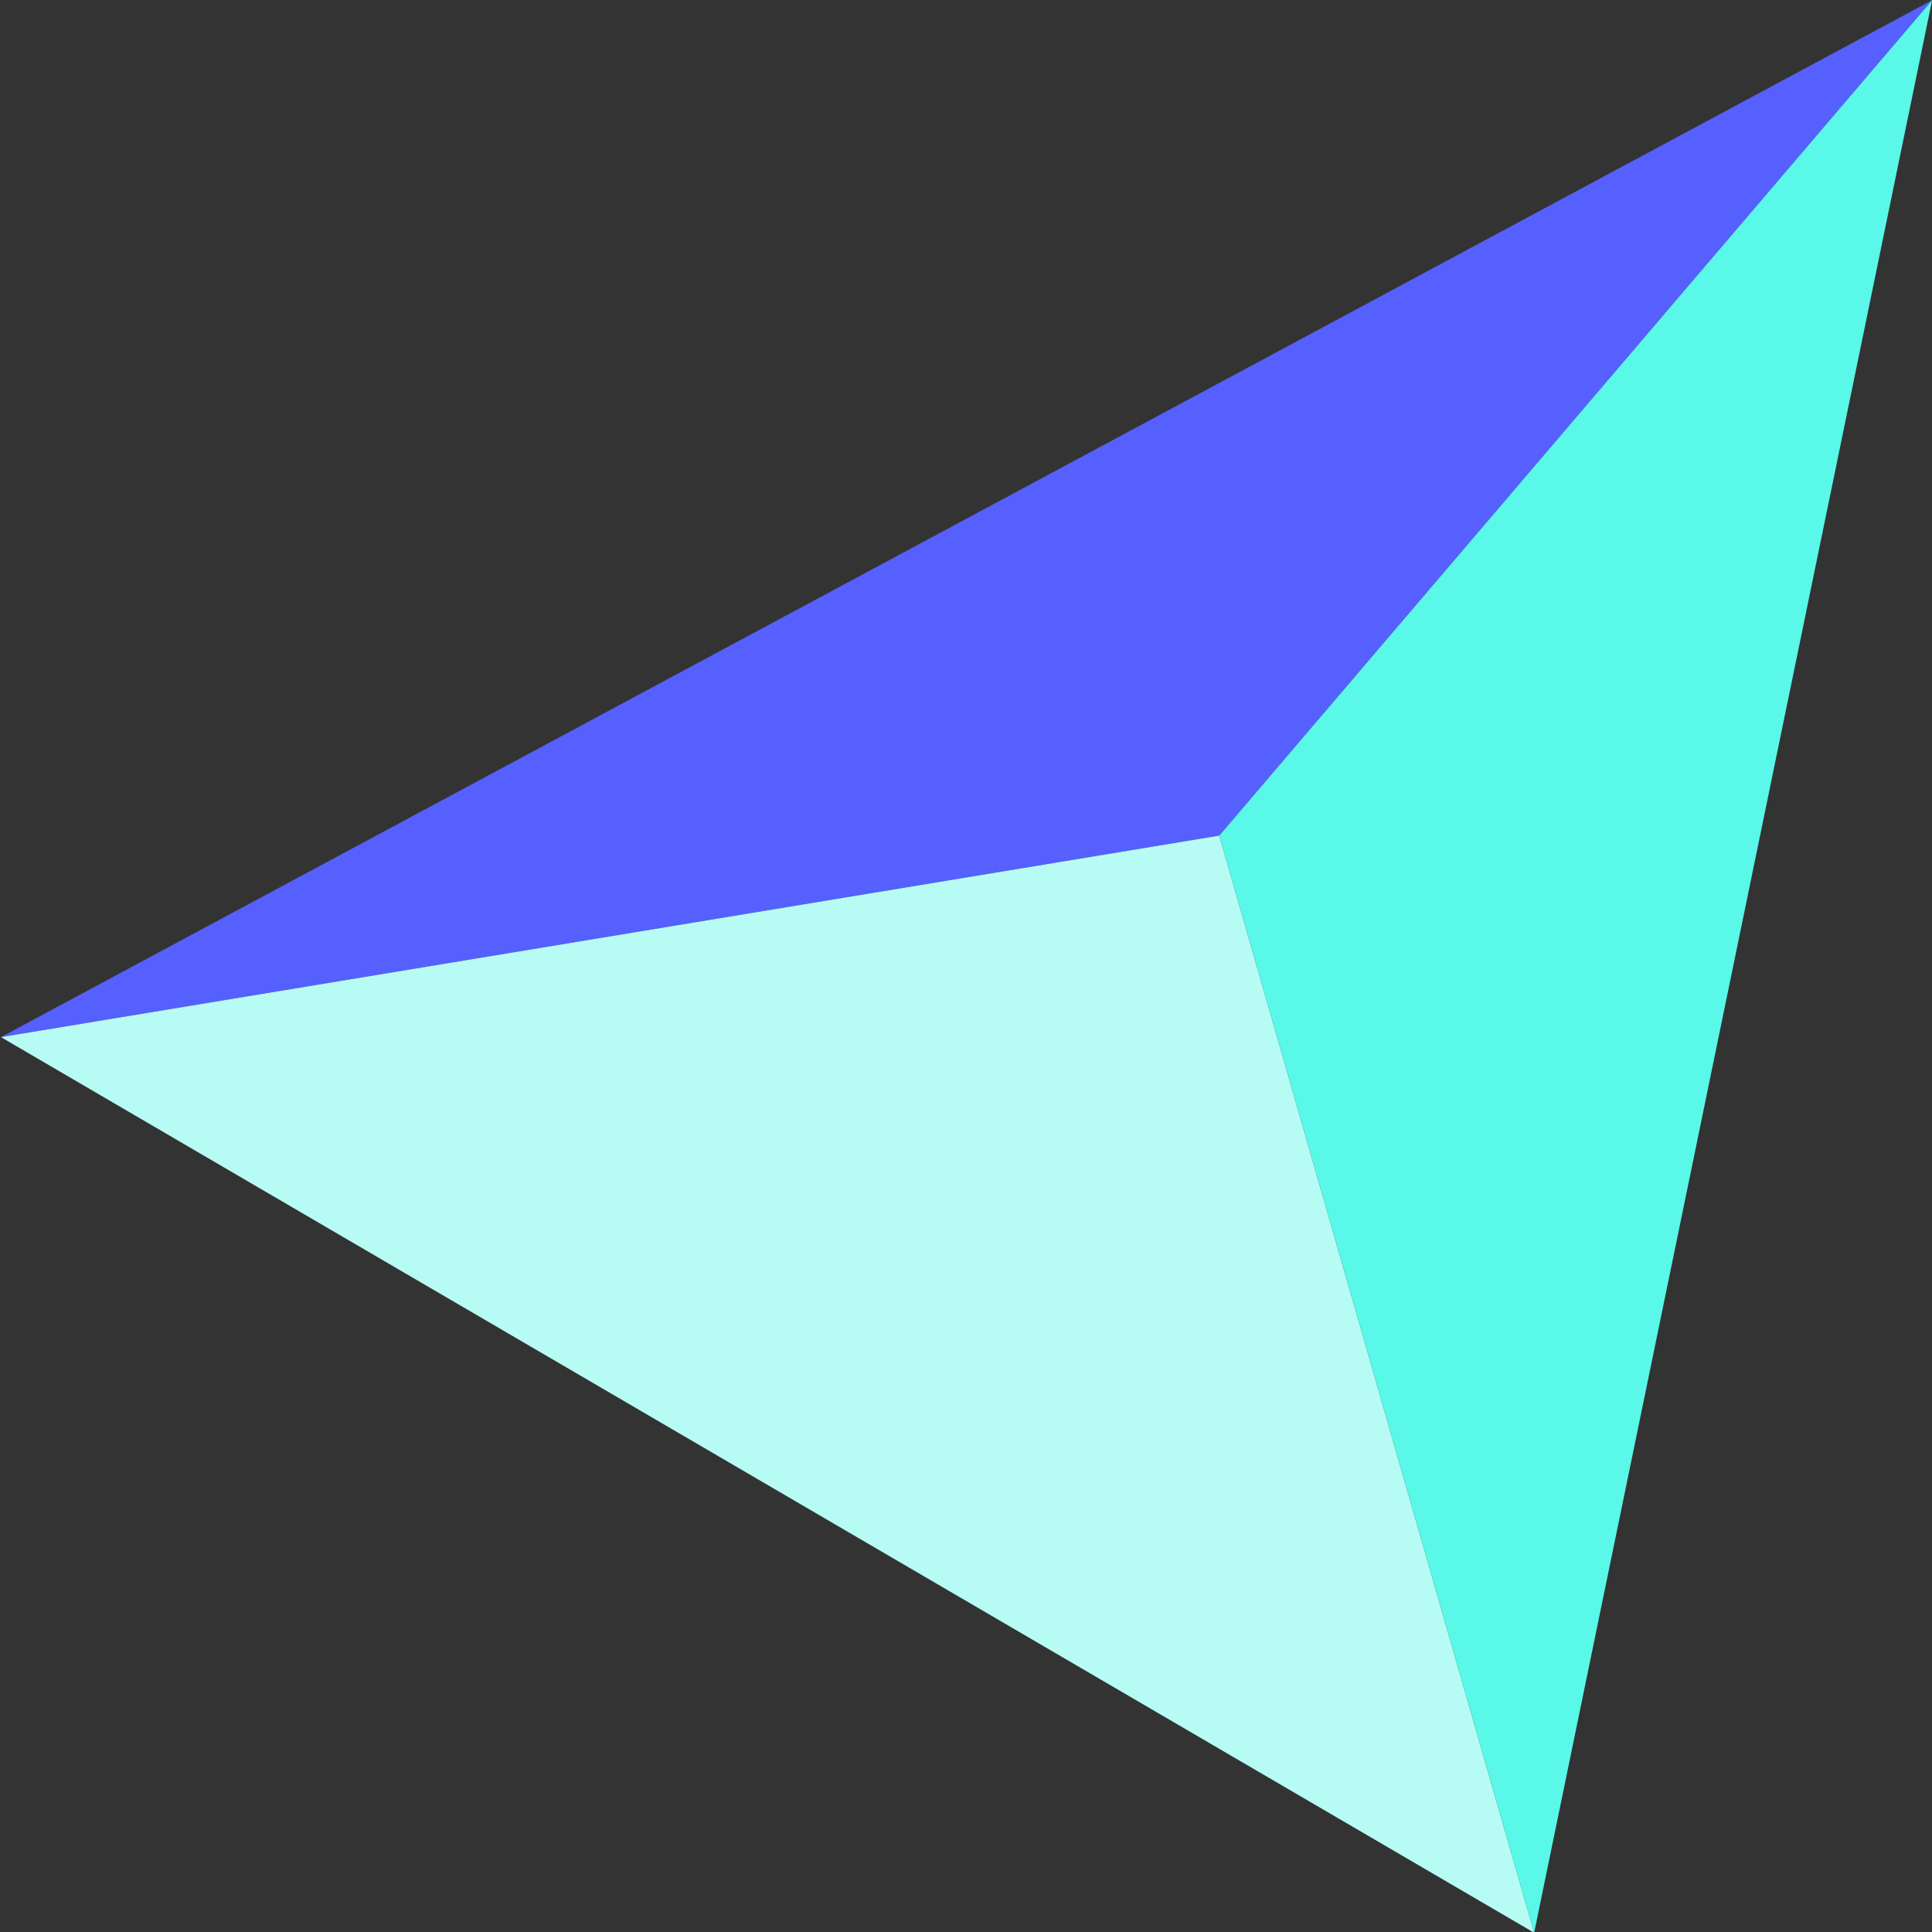 <?xml version="1.0" encoding="UTF-8" standalone="no"?>
<!DOCTYPE svg PUBLIC "-//W3C//DTD SVG 1.1//EN" "http://www.w3.org/Graphics/SVG/1.1/DTD/svg11.dtd">
<svg width="100%" height="100%" viewBox="0 0 300 300" version="1.1" xmlns="http://www.w3.org/2000/svg" xmlns:xlink="http://www.w3.org/1999/xlink" xml:space="preserve" xmlns:serif="http://www.serif.com/" style="fill-rule:evenodd;clip-rule:evenodd;stroke-linejoin:round;stroke-miterlimit:2;">
    <rect x="0" y="0" width="300" height="300" fill="#333333" stroke="none"/>
    <g id="mesh-2" serif:id="mesh 2">
        <g transform="matrix(-1.181,1.69564e-16,1.44692e-16,1.385,339.793,-90.863)">
            <path d="M33.68,65.625L127.404,159.289L287.594,181.881L33.68,65.625Z" style="fill:rgb(86,96,255);"/>
        </g>
        <g transform="matrix(-1.181,1.69564e-16,1.44692e-16,1.385,339.793,-90.863)">
            <path d="M287.594,181.881L86.002,282.295L127.404,159.289L287.594,181.881Z" style="fill:rgb(182,252,244);"/>
        </g>
        <g transform="matrix(-1.181,1.69564e-16,1.44692e-16,1.385,339.793,-90.863)">
            <path d="M33.68,65.625L86.002,282.295L127.404,159.289L33.68,65.625Z" style="fill:rgb(89,248,232);"/>
        </g>
    </g>
</svg>
